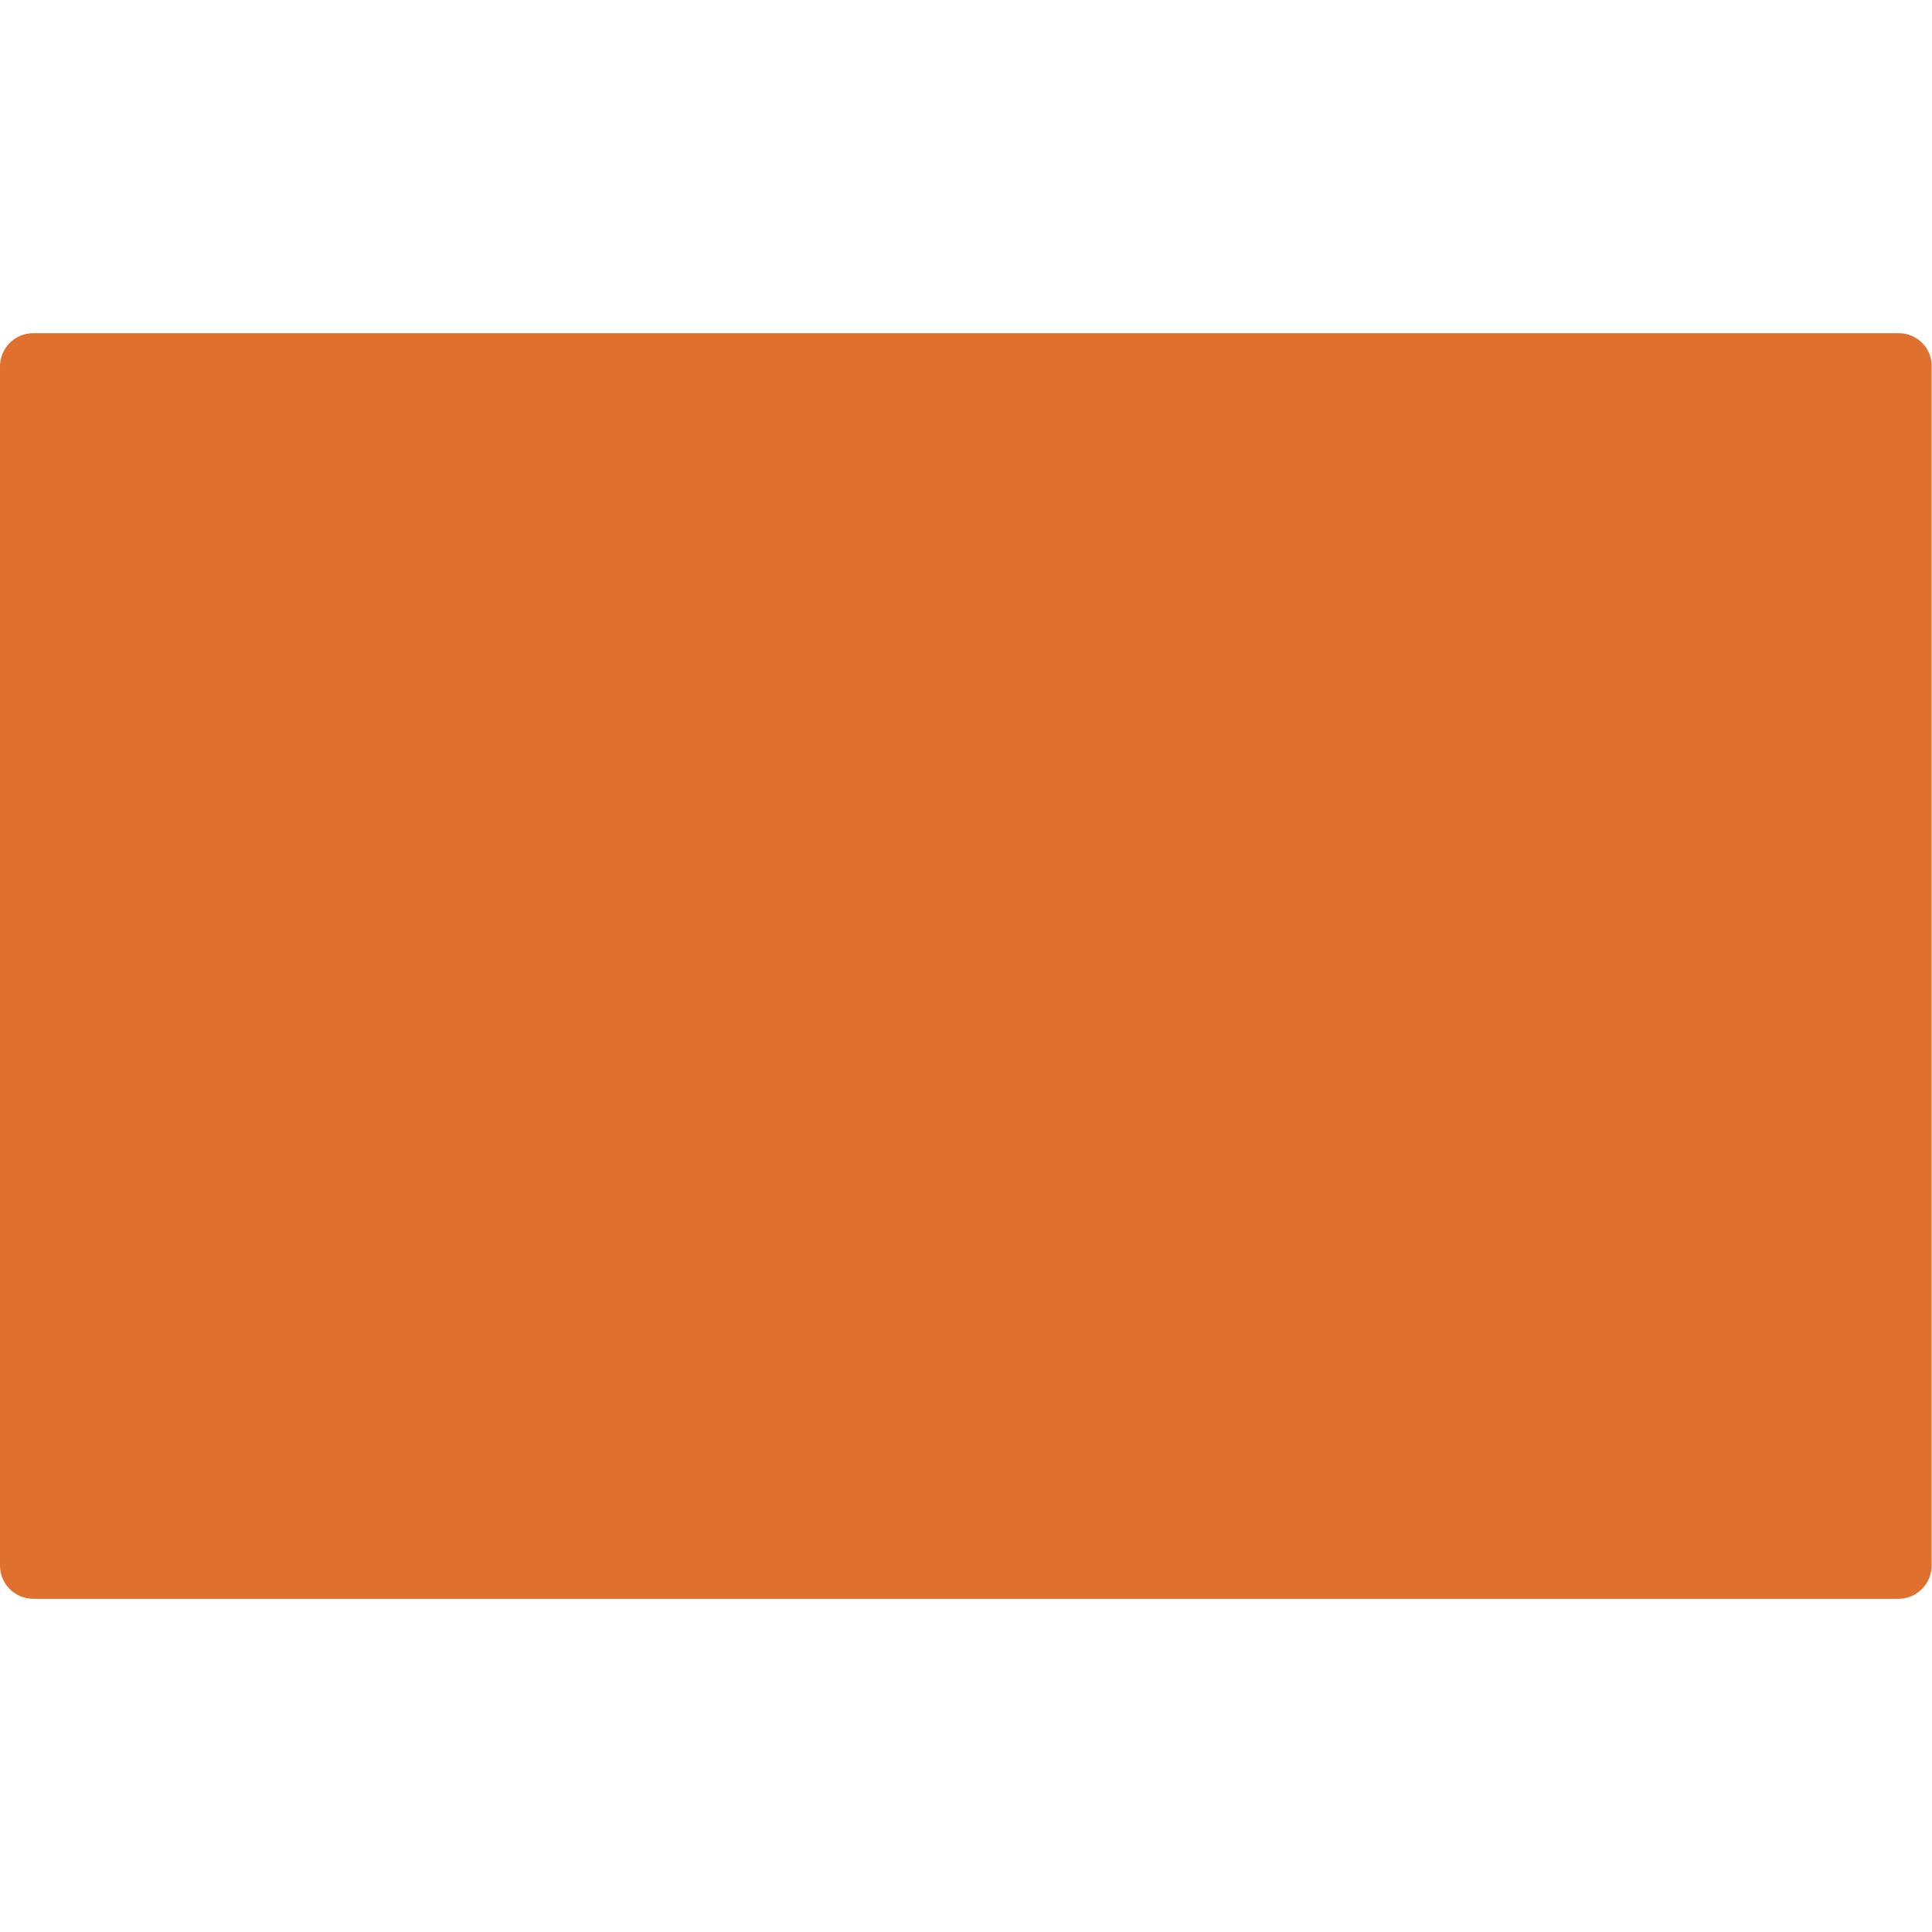 <?xml version="1.0" encoding="utf-8"?>
<!-- Generator: Adobe Illustrator 22.1.0, SVG Export Plug-In . SVG Version: 6.00 Build 0)  -->
<svg version="1.1" id="Layer_1" xmlns="http://www.w3.org/2000/svg" xmlns:xlink="http://www.w3.org/1999/xlink" x="0px" y="0px"
	 viewBox="0 0 512 512" style="enable-background:new 0 0 512 512;" xml:space="preserve">
<style type="text/css">
	.st0{fill:#E0702E;}
</style>
<path class="st0" d="M503.2,88.3H8.8c-4.9,0-8.8,4-8.8,8.8v214.8v8.2v94.8c0,4.9,4,8.8,8.8,8.8h494.3c4.9,0,8.8-4,8.8-8.8v-94.8
	l0-223C512,92.2,508,88.3,503.2,88.3z"/>
</svg>
